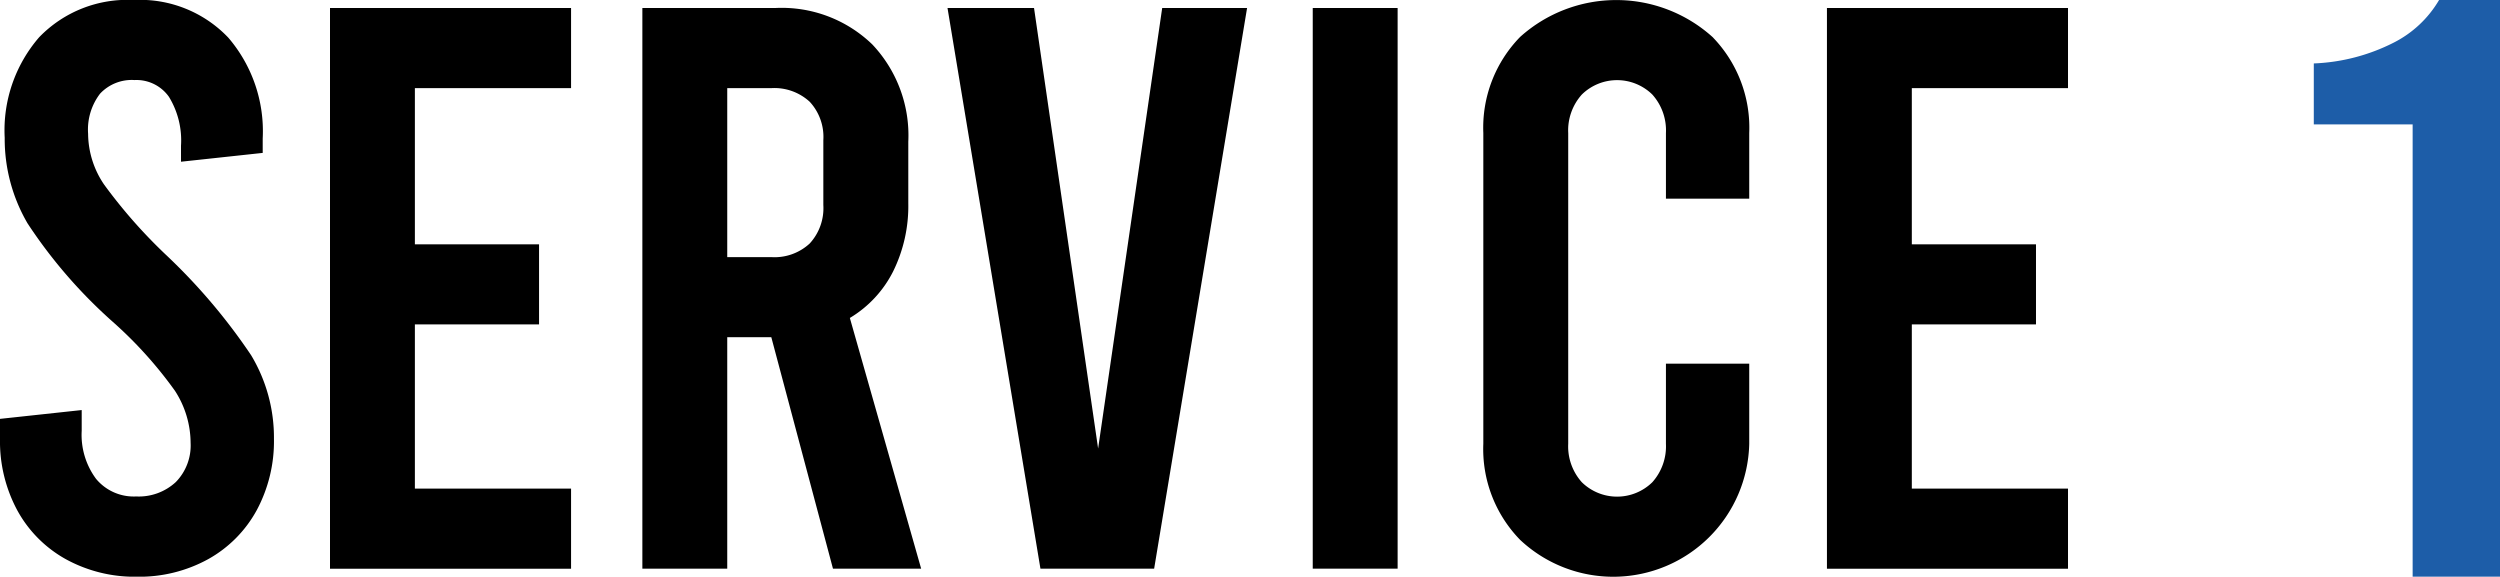 <svg xmlns="http://www.w3.org/2000/svg" width="159.637" height="36.825" viewBox="0 0 159.637 36.825">
  <g id="グループ_2424" data-name="グループ 2424" transform="translate(-314.865 -897.107)">
    <g id="title_SERVICE" transform="translate(314.865 897.108)">
      <path id="パス_924" data-name="パス 924" d="M4.193,35.7A7.886,7.886,0,0,1,1.1,32.579,9.3,9.3,0,0,1,0,28.025V26.746l5.217-.563v1.328a4.713,4.713,0,0,0,.919,3.068A3.125,3.125,0,0,0,8.694,31.7a3.482,3.482,0,0,0,2.532-.919,3.336,3.336,0,0,0,.945-2.505,6.157,6.157,0,0,0-1-3.323,26.442,26.442,0,0,0-3.965-4.4,31.6,31.6,0,0,1-5.446-6.29A10.694,10.694,0,0,1,.3,8.8,9.074,9.074,0,0,1,2.5,2.378,7.824,7.824,0,0,1,8.54,0a7.774,7.774,0,0,1,6.035,2.4,9.173,9.173,0,0,1,2.2,6.444v.919l-5.217.563V9.305a5.324,5.324,0,0,0-.769-3.121,2.535,2.535,0,0,0-2.2-1.073,2.765,2.765,0,0,0-2.2.87A3.769,3.769,0,0,0,5.626,8.54,5.834,5.834,0,0,0,6.65,11.788a32.8,32.8,0,0,0,3.938,4.475,37.6,37.6,0,0,1,5.446,6.417,10.2,10.2,0,0,1,1.459,5.345,9.3,9.3,0,0,1-1.1,4.553A7.91,7.91,0,0,1,13.3,35.7a9.108,9.108,0,0,1-4.553,1.125A9.108,9.108,0,0,1,4.193,35.7Z" transform="translate(0 0)"/>
      <path id="パス_925" data-name="パス 925" d="M56.18,1.36H71.573V6.476H61.6v9.973h7.929v5.116H61.6V32.048h9.973v5.116H56.18Z" transform="translate(-35.108 -0.85)"/>
      <path id="パス_926" data-name="パス 926" d="M121.531,37.16l-3.938-14.781H114.78V37.16h-5.42V1.36h8.492a8.319,8.319,0,0,1,6.189,2.325,8.456,8.456,0,0,1,2.3,6.215v3.938a9.417,9.417,0,0,1-.971,4.347,7.266,7.266,0,0,1-2.761,2.967l4.553,16.008ZM114.78,17.267h2.813a3.3,3.3,0,0,0,2.453-.87,3.328,3.328,0,0,0,.87-2.457V9.8a3.3,3.3,0,0,0-.87-2.453,3.331,3.331,0,0,0-2.453-.87H114.78Z" transform="translate(-68.342 -0.85)"/>
      <path id="パス_927" data-name="パス 927" d="M180.439,1.36l-5.934,35.8h-7.261L161.31,1.36h5.525l4.092,28.13,4.092-28.13h5.42Z" transform="translate(-100.807 -0.85)"/>
      <path id="パス_928" data-name="パス 928" d="M223.49,1.36h5.42v35.8h-5.42Z" transform="translate(-139.665 -0.85)"/>
      <path id="パス_929" data-name="パス 929" d="M254.882,34.473a8.3,8.3,0,0,1-2.352-6.136V8.492a8.3,8.3,0,0,1,2.352-6.136,9.181,9.181,0,0,1,12.276,0,8.3,8.3,0,0,1,2.352,6.136v4.193h-5.319V8.492a3.427,3.427,0,0,0-.87-2.457,3.215,3.215,0,0,0-4.5,0,3.427,3.427,0,0,0-.87,2.457V28.336a3.427,3.427,0,0,0,.87,2.457,3.215,3.215,0,0,0,4.5,0,3.443,3.443,0,0,0,.87-2.457V23.221h5.319v5.116a8.685,8.685,0,0,1-14.628,6.136Z" transform="translate(-157.813 0)"/>
      <path id="パス_930" data-name="パス 930" d="M311.03,1.36h15.393V6.476H316.45v9.973h7.929v5.116H316.45V32.048h9.973v5.116H311.03Z" transform="translate(-194.371 -0.85)"/>
    </g>
    <g id="SERVICE_1" transform="translate(462.612 897.107)">
      <path id="パス_931" data-name="パス 931" d="M6.312,7.943H0V4.051A12.3,12.3,0,0,0,5.077,2.735,7.049,7.049,0,0,0,8,0H11.89V36.824H6.312Z" transform="translate(0 0)" fill="#1d5da8"/>
    </g>
  </g>
</svg>
